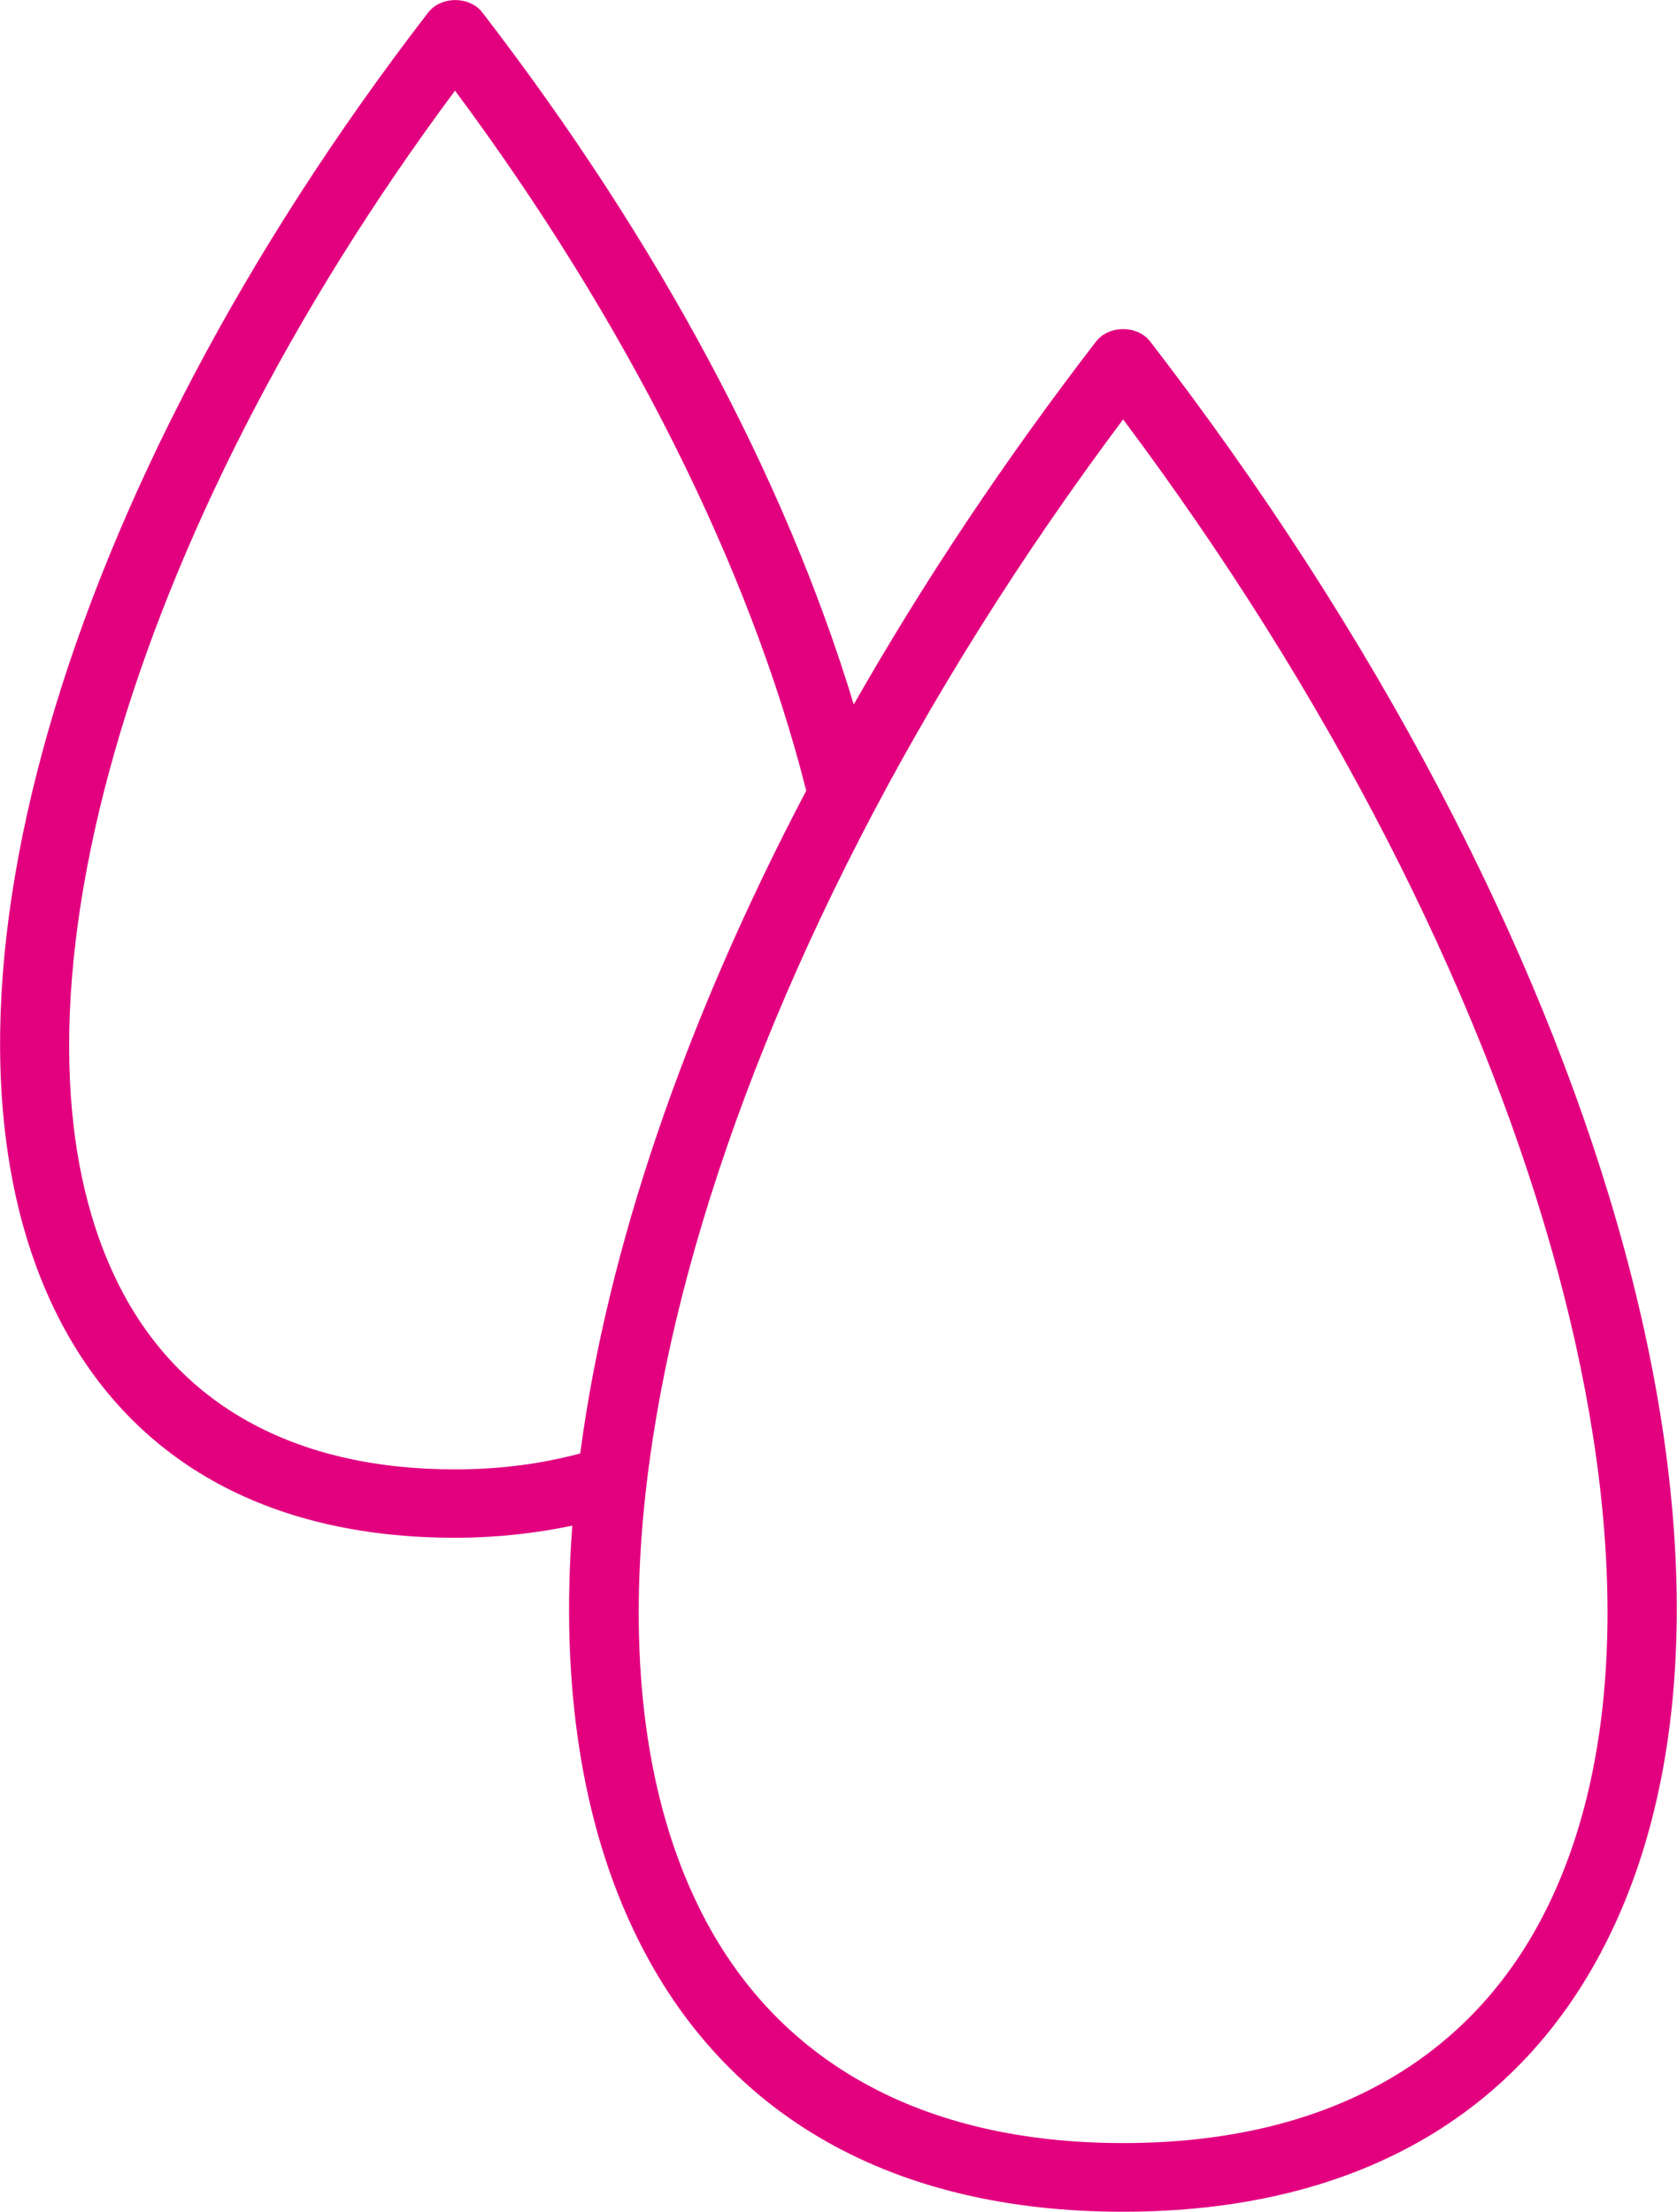 <?xml version="1.0" encoding="utf-8"?>
<!-- Generator: Adobe Illustrator 21.1.0, SVG Export Plug-In . SVG Version: 6.00 Build 0)  -->
<svg version="1.1" id="レイヤー_1" xmlns="http://www.w3.org/2000/svg" xmlns:xlink="http://www.w3.org/1999/xlink" x="0px"
	 y="0px" viewBox="0 0 61.07 80.53" style="enable-background:new 0 0 61.07 80.53;" xml:space="preserve">
<style type="text/css">
	.st0{fill:#E2007F;}
</style>
<path class="st0" d="M41.89,12.44c-0.47-0.61-1.51-0.61-1.98,0c-3.36,4.36-6.3,8.79-8.82,13.21c-2.5-8.25-7.13-16.89-13.52-25.19
	c-0.47-0.61-1.51-0.61-1.98,0C2.14,17.9-3.31,36.92,2.03,47.77c2.65,5.38,7.68,8.22,14.54,8.22c1.5,0,2.92-0.16,4.27-0.44
	c-0.43,5.73,0.32,10.85,2.36,14.99c3.21,6.53,9.33,9.99,17.69,9.99c8.36,0,14.48-3.45,17.69-9.99
	C65.13,57.24,58.42,33.89,41.89,12.44z M21.13,52.92c-1.41,0.38-2.93,0.58-4.56,0.58c-5.85,0-10.11-2.36-12.3-6.83
	c-4.72-9.6,0.33-27.27,12.3-43.37c6.23,8.38,10.74,17.36,12.79,25.49C24.92,37.23,22.11,45.51,21.13,52.92z M56.35,69.44
	c-2.76,5.62-8.11,8.59-15.45,8.59s-12.69-2.97-15.45-8.59c-5.91-12.01,0.44-34.12,15.45-54.17C55.91,35.32,62.26,57.43,56.35,69.44z
	"/>
</svg>
